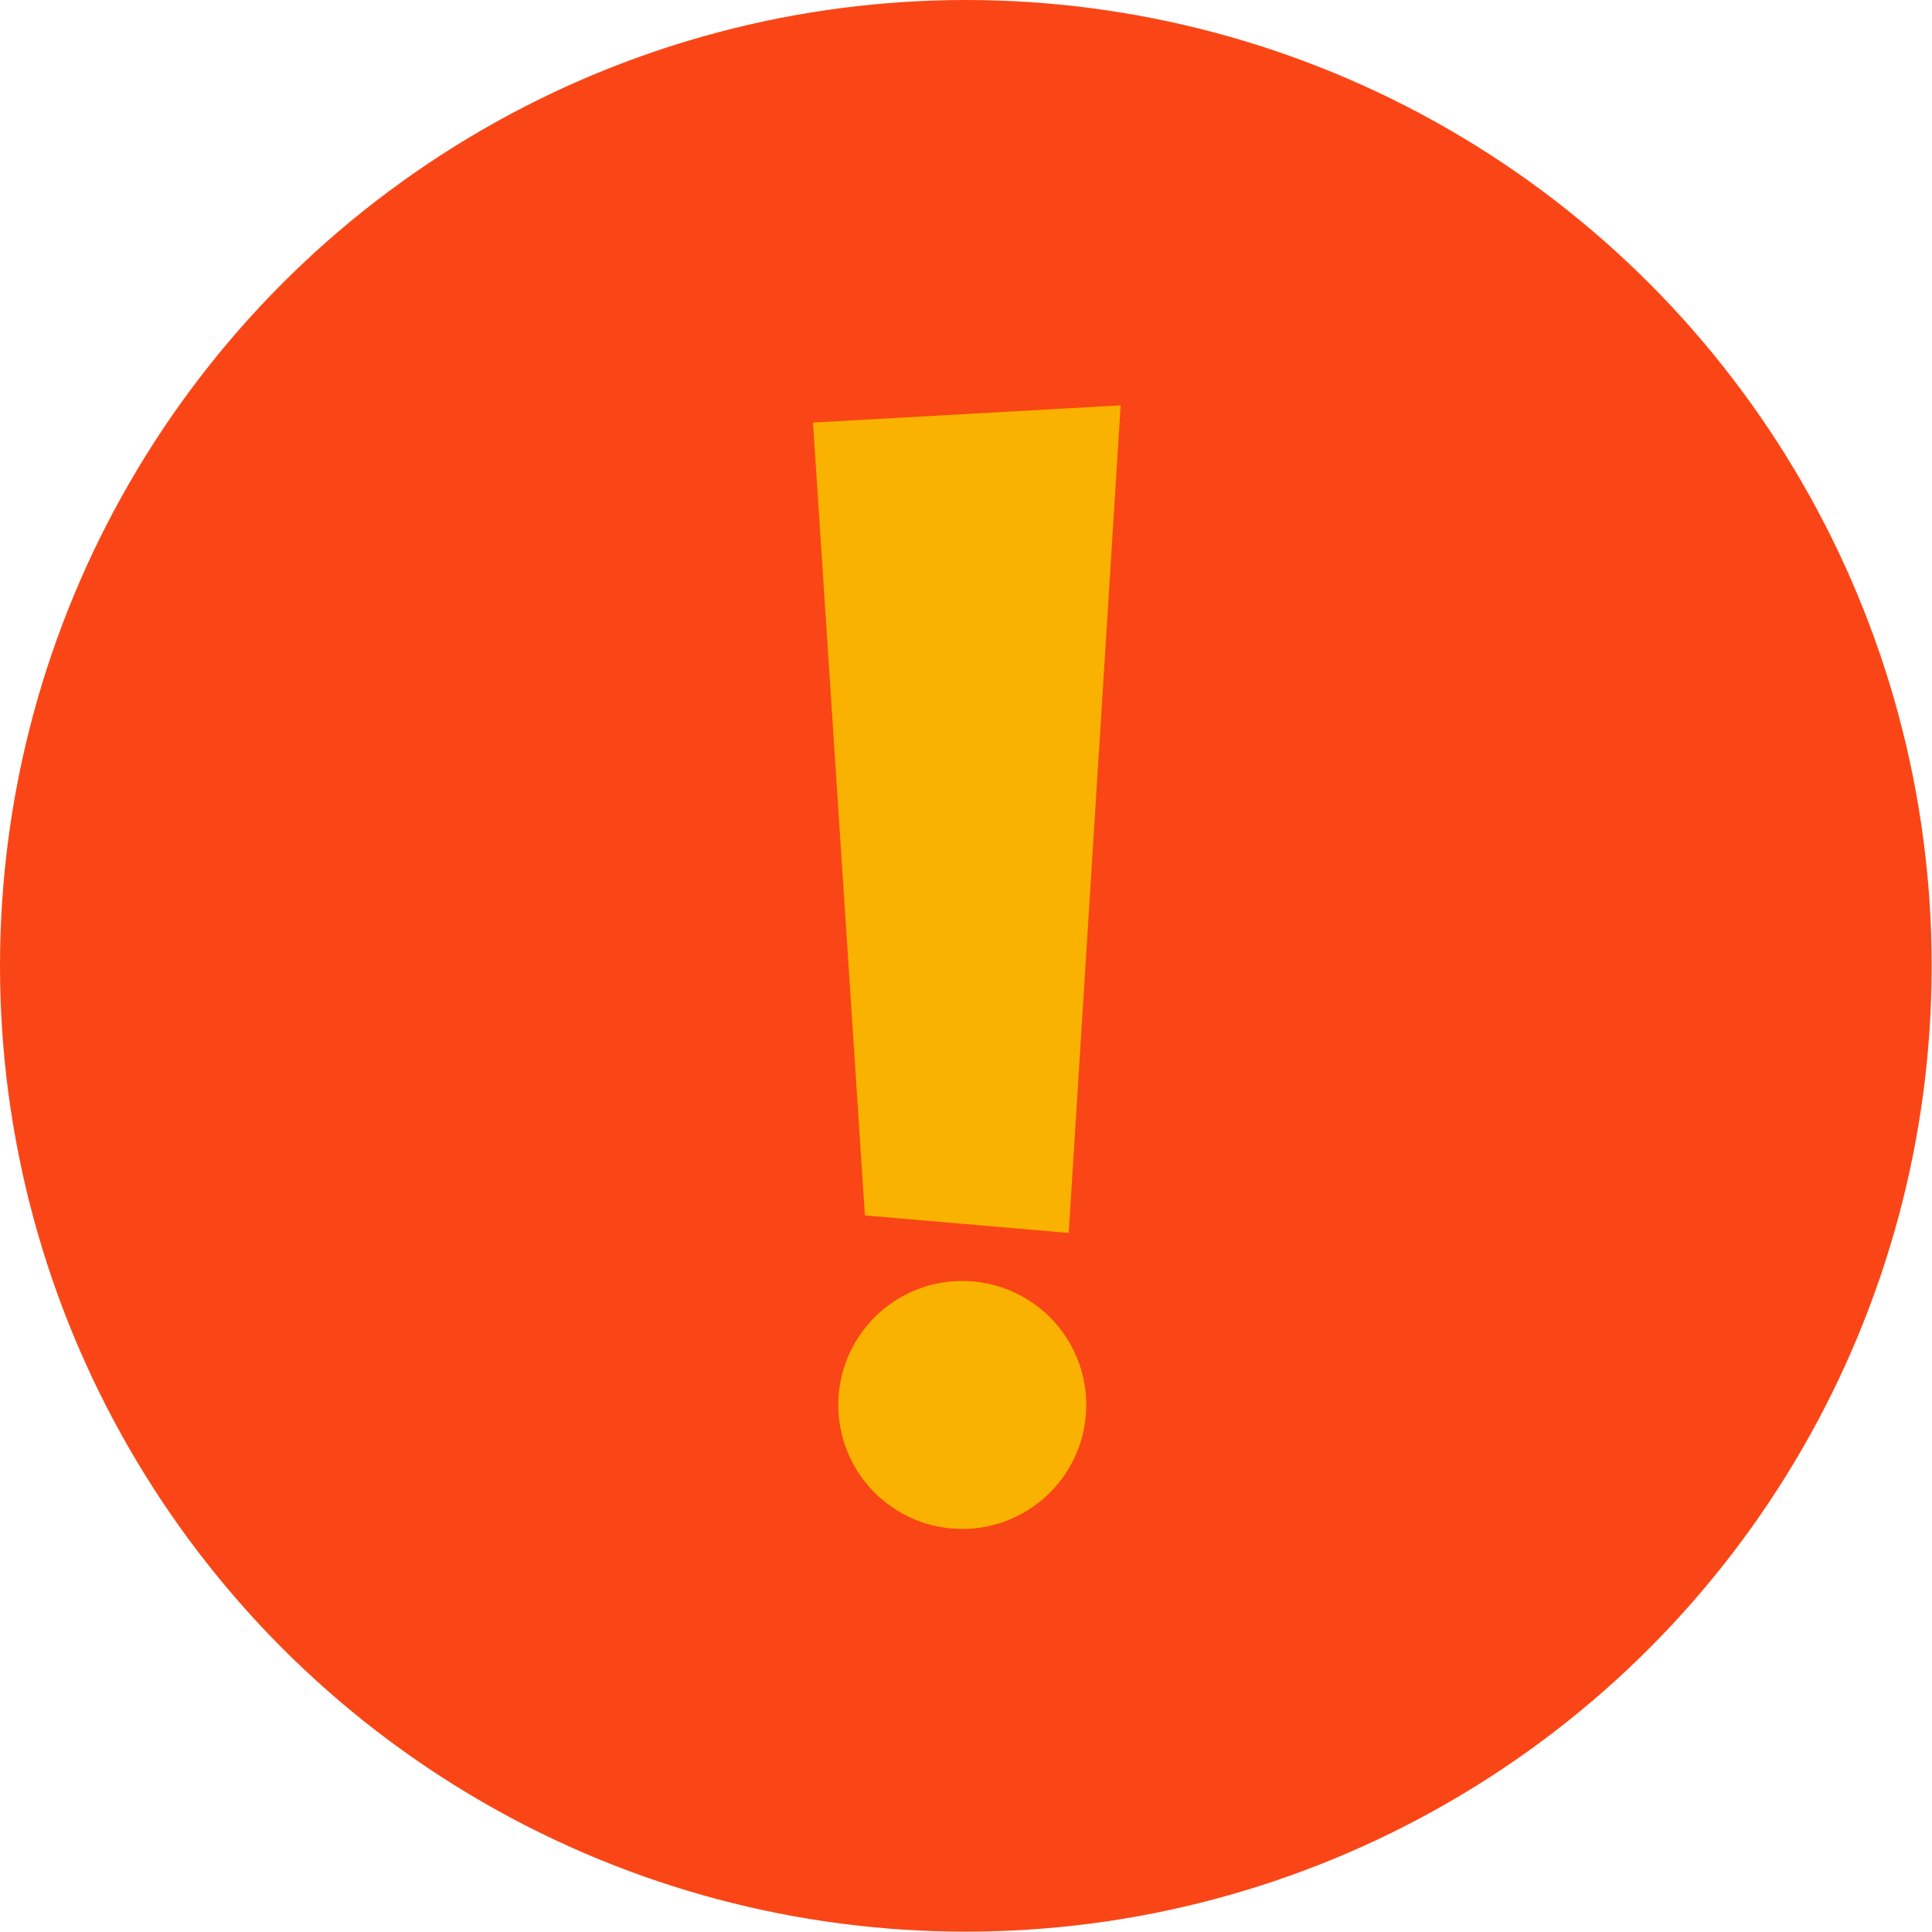 <?xml version="1.0" encoding="UTF-8"?>
<svg xmlns="http://www.w3.org/2000/svg" id="FG" version="1.1" viewBox="0 0 595.3 595.3">
  <defs>
    <style>
      .cls-1 {
        fill: #f9b200;
      }

      .cls-1, .cls-2 {
        stroke-width: 0px;
      }

      .cls-2 {
        fill: #fa4616;
      }
    </style>
  </defs>
  <circle class="cls-2" cx="297.6" cy="297.6" r="297.6"></circle>
  <g>
    <circle class="cls-1" cx="296.5" cy="432.9" r="38.2"></circle>
    <polygon class="cls-1" points="345.3 124.9 250.5 130.2 266.5 374.5 329.3 379.9 345.3 124.9"></polygon>
  </g>
</svg>
